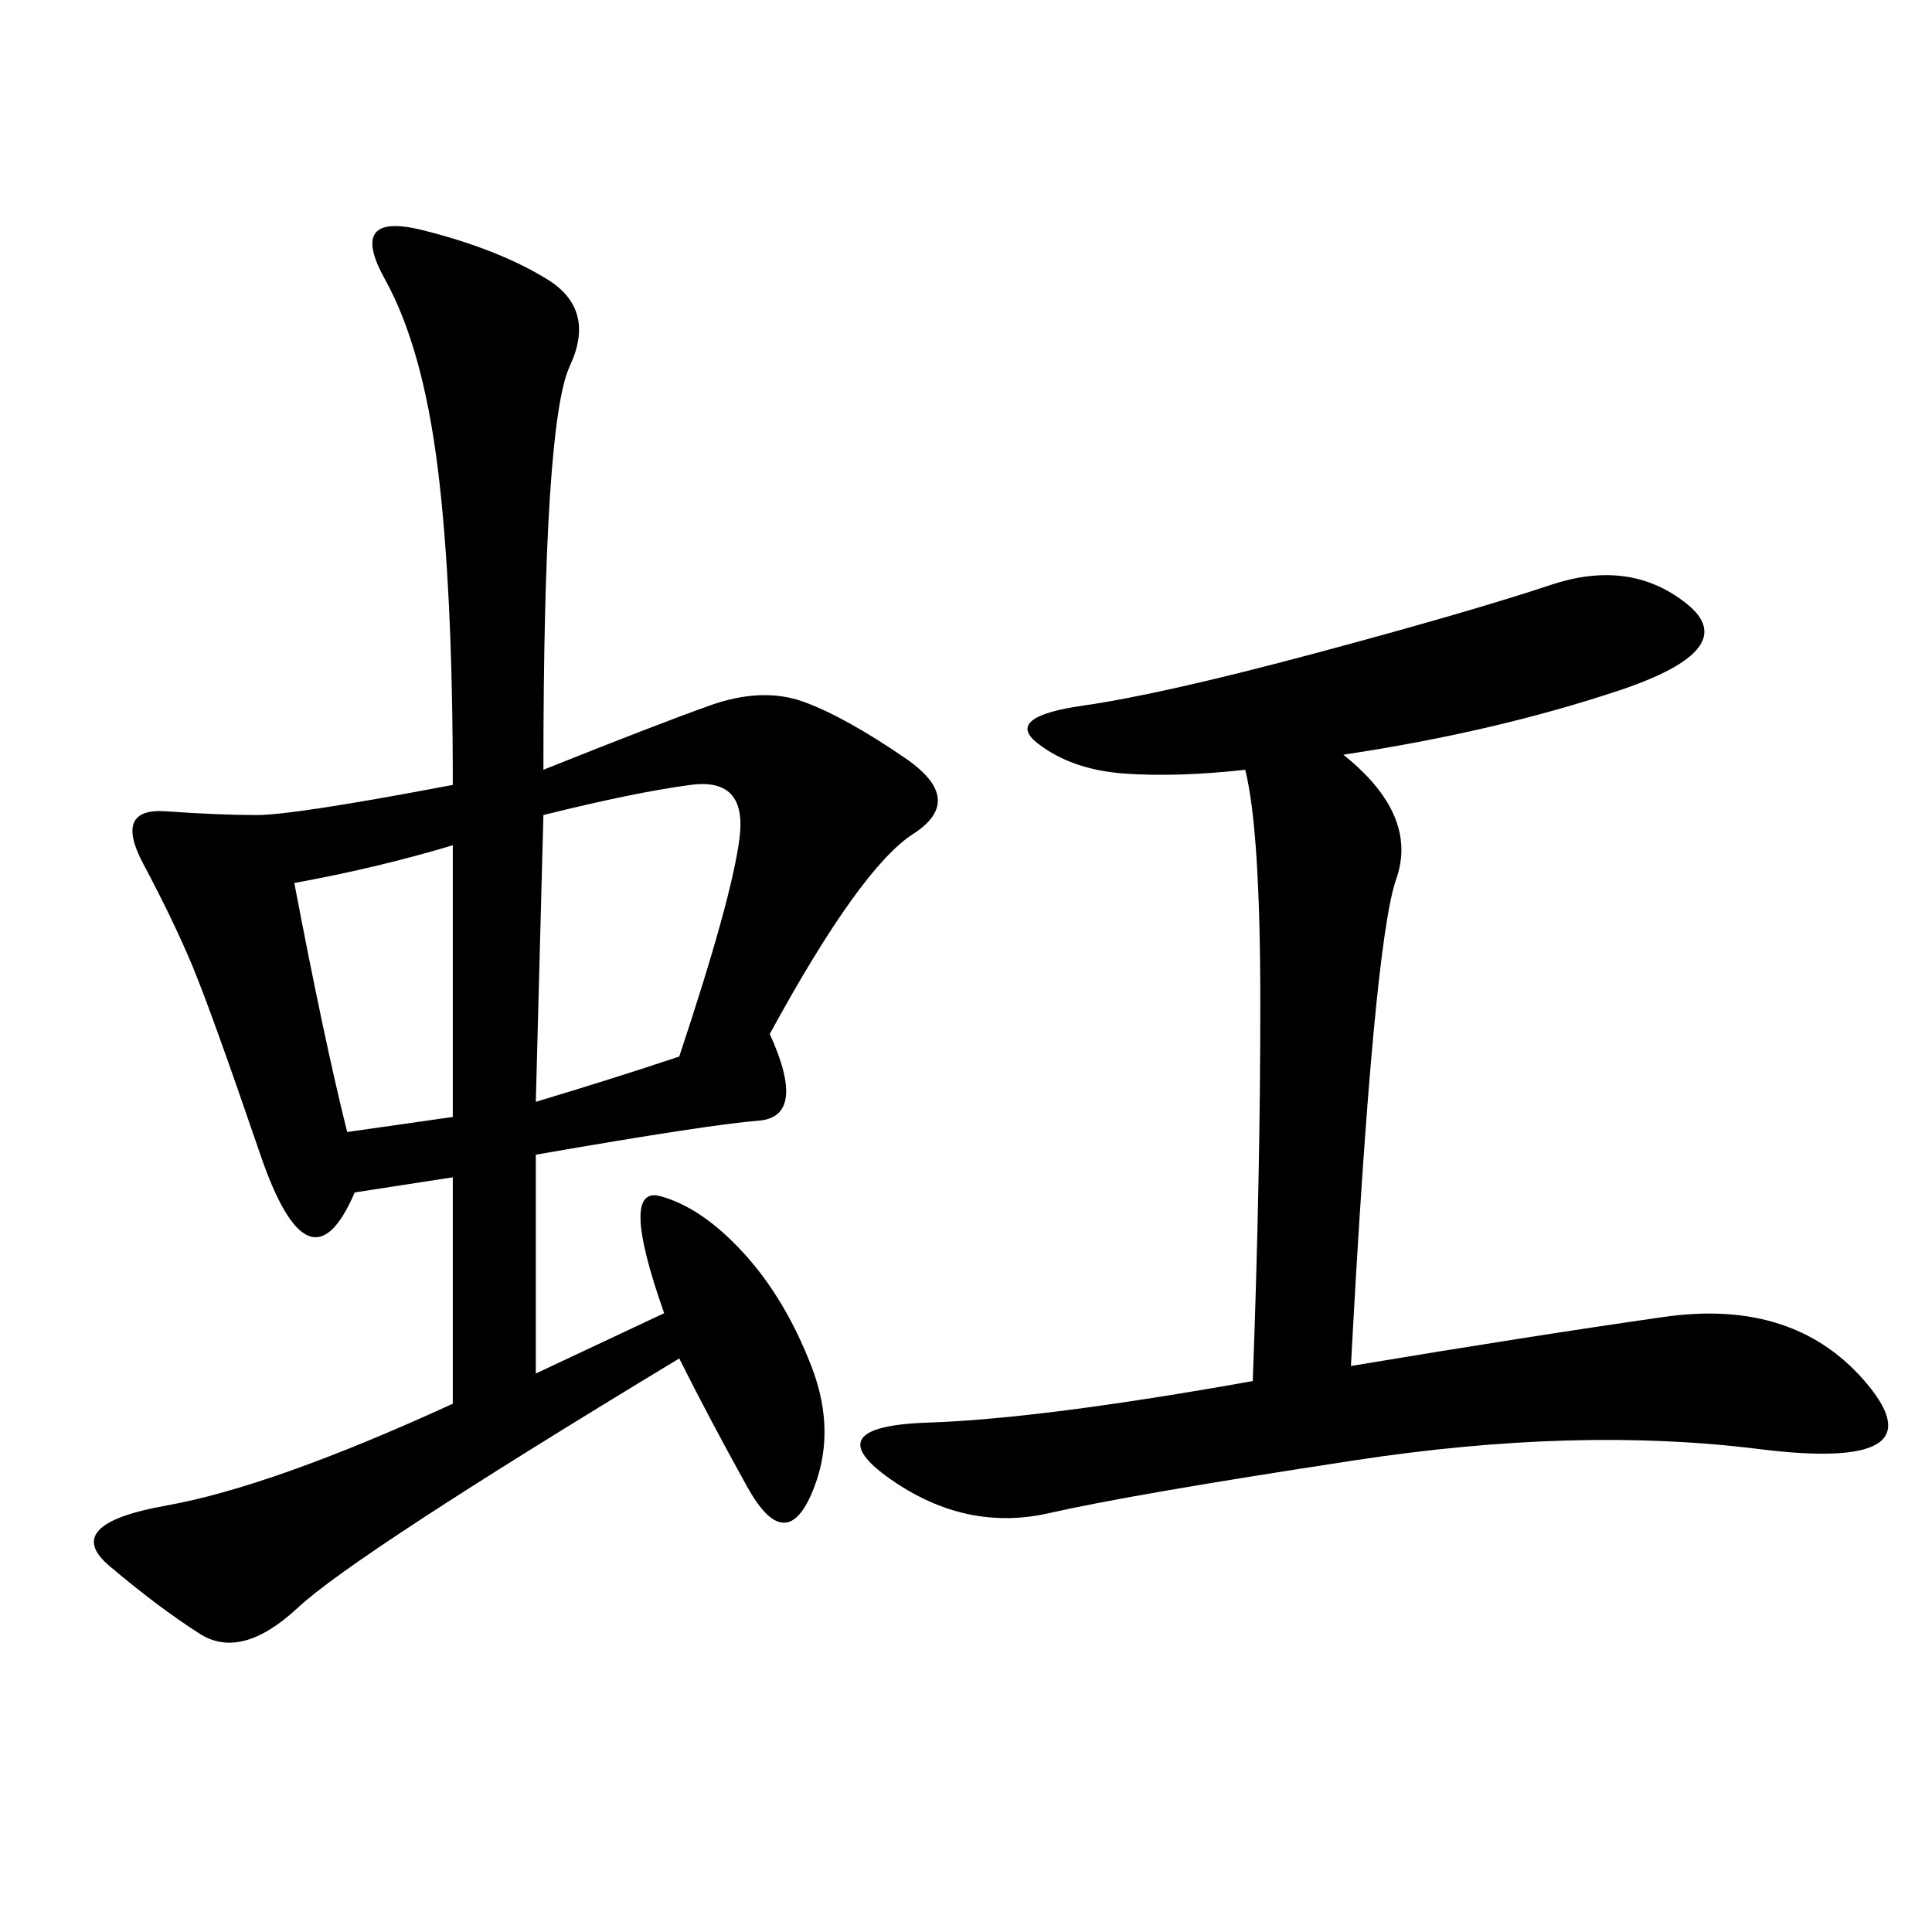 <svg xmlns="http://www.w3.org/2000/svg" xmlns:xlink="http://www.w3.org/1999/xlink" width="300" height="300"><path d="M84.38 119.53Q101.95 112.50 110.16 109.57Q118.36 106.64 124.80 108.98Q131.25 111.33 140.63 117.77Q150 124.22 141.80 129.49Q133.59 134.77 119.53 160.55L119.53 160.55Q125.39 173.44 117.77 174.02Q110.16 174.61 83.20 179.30L83.20 179.30L83.20 213.28L103.13 203.91Q96.09 183.98 102.54 185.74Q108.98 187.50 115.43 194.53Q121.88 201.56 125.98 212.11Q130.08 222.66 125.98 232.03Q121.88 241.41 116.02 230.86Q110.16 220.31 105.47 210.94L105.47 210.94Q55.08 241.41 46.29 249.61Q37.50 257.81 31.05 253.71Q24.61 249.61 16.99 243.16Q9.38 236.72 25.78 233.79Q42.19 230.86 70.31 217.97L70.31 217.97L70.31 182.81L55.08 185.16Q48.05 201.56 40.43 179.30Q32.81 157.03 29.88 150Q26.95 142.97 22.27 134.18Q17.58 125.39 25.78 125.98Q33.98 126.56 39.84 126.56L39.84 126.56Q45.70 126.56 70.31 121.88L70.31 121.88Q70.31 91.41 67.97 72.66Q65.63 53.91 59.77 43.36Q53.91 32.81 65.63 35.74Q77.34 38.67 84.96 43.36Q92.58 48.05 88.48 56.84Q84.38 65.63 84.38 119.53L84.38 119.53ZM208.59 117.19Q220.31 126.56 216.80 136.52Q213.28 146.48 209.77 212.11L209.77 212.11Q237.89 207.42 258.40 204.49Q278.91 201.56 290.04 215.04Q301.17 228.52 273.05 225Q244.92 221.48 210.35 226.76Q175.78 232.03 162.89 234.96Q150 237.89 138.28 229.69Q126.56 221.48 144.14 220.90Q161.72 220.31 194.53 214.45L194.53 214.45Q195.70 182.81 195.70 155.86L195.70 155.86Q195.70 128.91 193.36 119.53L193.36 119.53Q182.81 120.70 174.61 120.12Q166.41 119.53 161.13 115.43Q155.86 111.33 168.16 109.57Q180.47 107.81 204.49 101.37Q228.52 94.92 240.82 90.82Q253.13 86.72 261.91 93.75Q270.70 100.78 251.37 107.23Q232.03 113.67 208.59 117.19L208.59 117.19ZM83.20 171.09Q94.92 167.58 105.47 164.06L105.47 164.06Q113.67 139.45 114.84 130.08Q116.02 120.70 107.23 121.88Q98.44 123.05 84.38 126.56L84.38 126.56L83.20 171.09ZM45.70 137.11Q50.39 161.72 53.91 175.78L53.91 175.78L70.31 173.44L70.31 131.25Q58.59 134.77 45.70 137.11L45.70 137.11Z"/></svg>